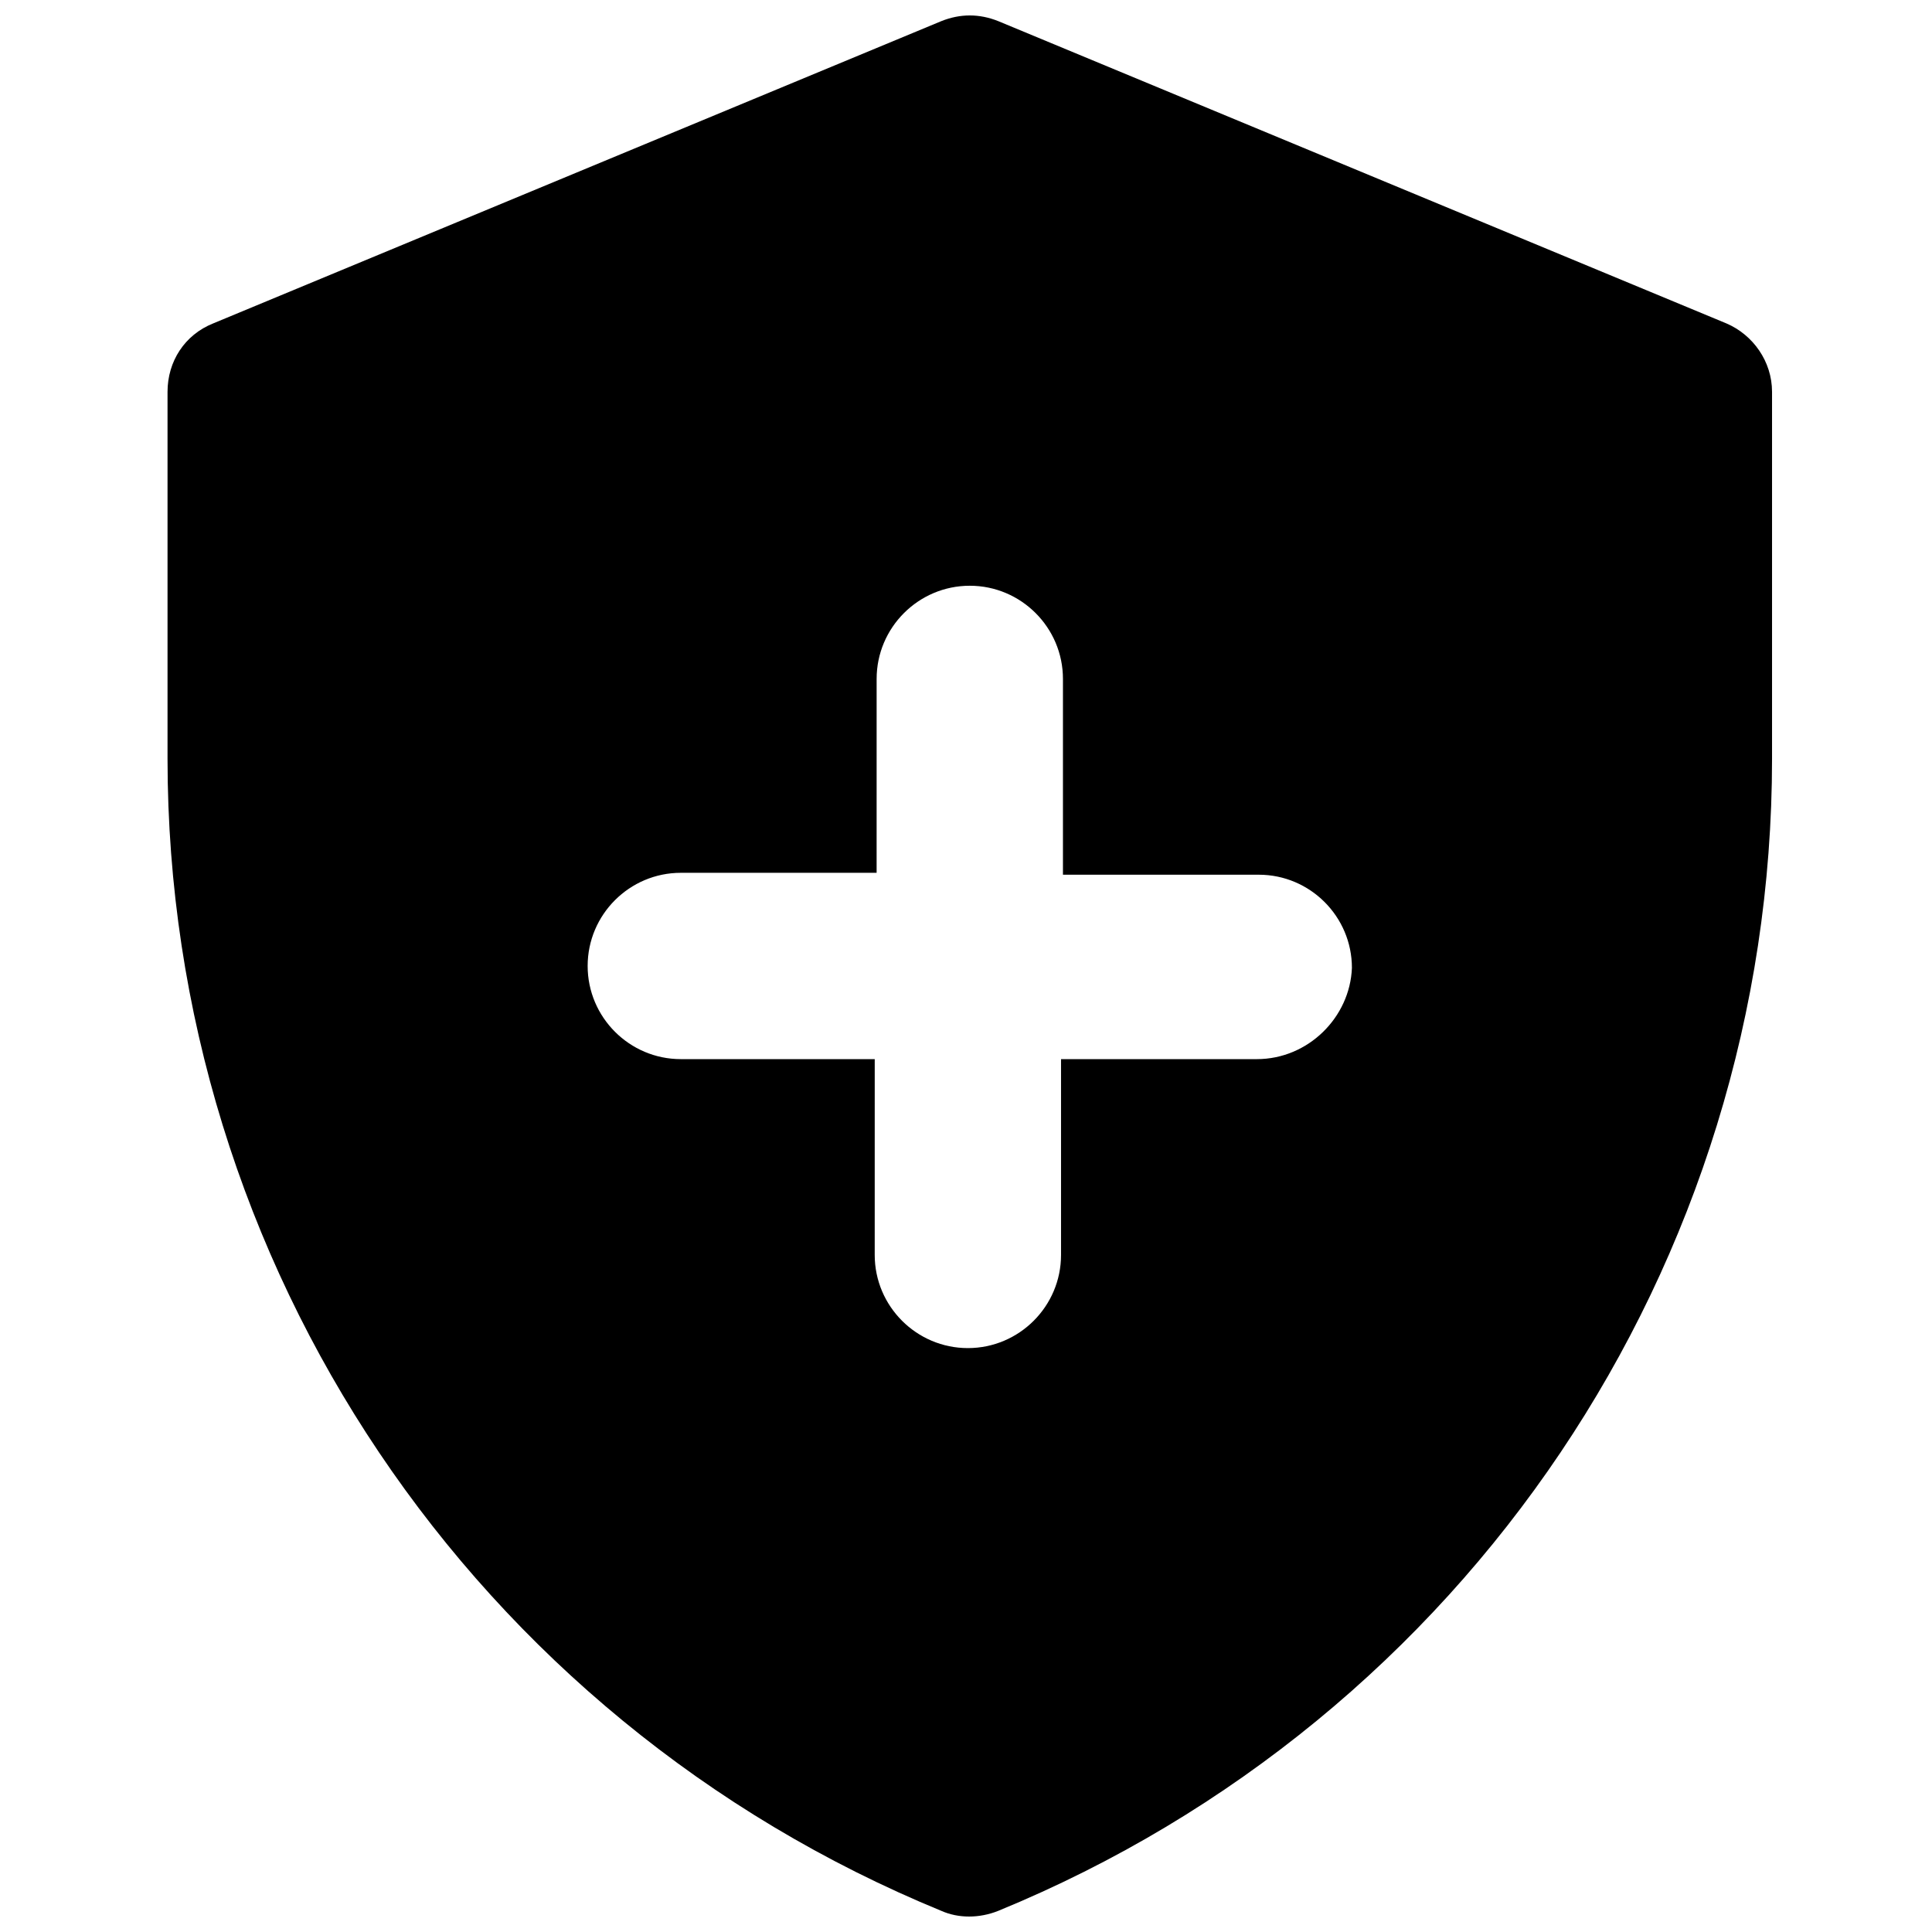 <?xml version="1.0" encoding="UTF-8"?>
<!-- The Best Svg Icon site in the world: iconSvg.co, Visit us! https://iconsvg.co -->
<svg width="800px" height="800px" version="1.1" viewBox="144 144 512 512" xmlns="http://www.w3.org/2000/svg">
 <defs>
  <clipPath id="a">
   <path d="m188 148.09h426v503.81h-426z"/>
  </clipPath>
 </defs>
 <g clip-path="url(#a)">
  <path d="m601.52 229.71-192.96-80.105c-5.039-2.016-10.078-2.016-15.113 0l-192.96 80.105c-7.559 3.023-12.09 10.078-12.09 18.137v97.234c0 134.01 81.113 254.42 205.05 305.31 4.535 2.016 10.078 2.016 15.113 0 123.94-50.883 205.05-171.3 205.05-305.31v-97.234c0-8.062-5.039-15.113-12.09-18.137zm-124.44 194.97h-51.895v51.891c0 13.602-11.082 24.688-24.688 24.688-13.602 0-24.688-11.082-24.688-24.688l0.004-51.891h-51.391c-13.602 0-24.688-11.082-24.688-24.688 0-13.602 11.082-24.688 24.688-24.688h51.891l0.004-51.387c0-13.602 11.082-24.688 24.688-24.688 13.602 0 24.688 11.082 24.688 24.688v51.891h51.891c13.602 0 24.688 11.082 24.688 24.688-0.504 13.102-11.59 24.184-25.191 24.184z"/>
 </g>
</svg>